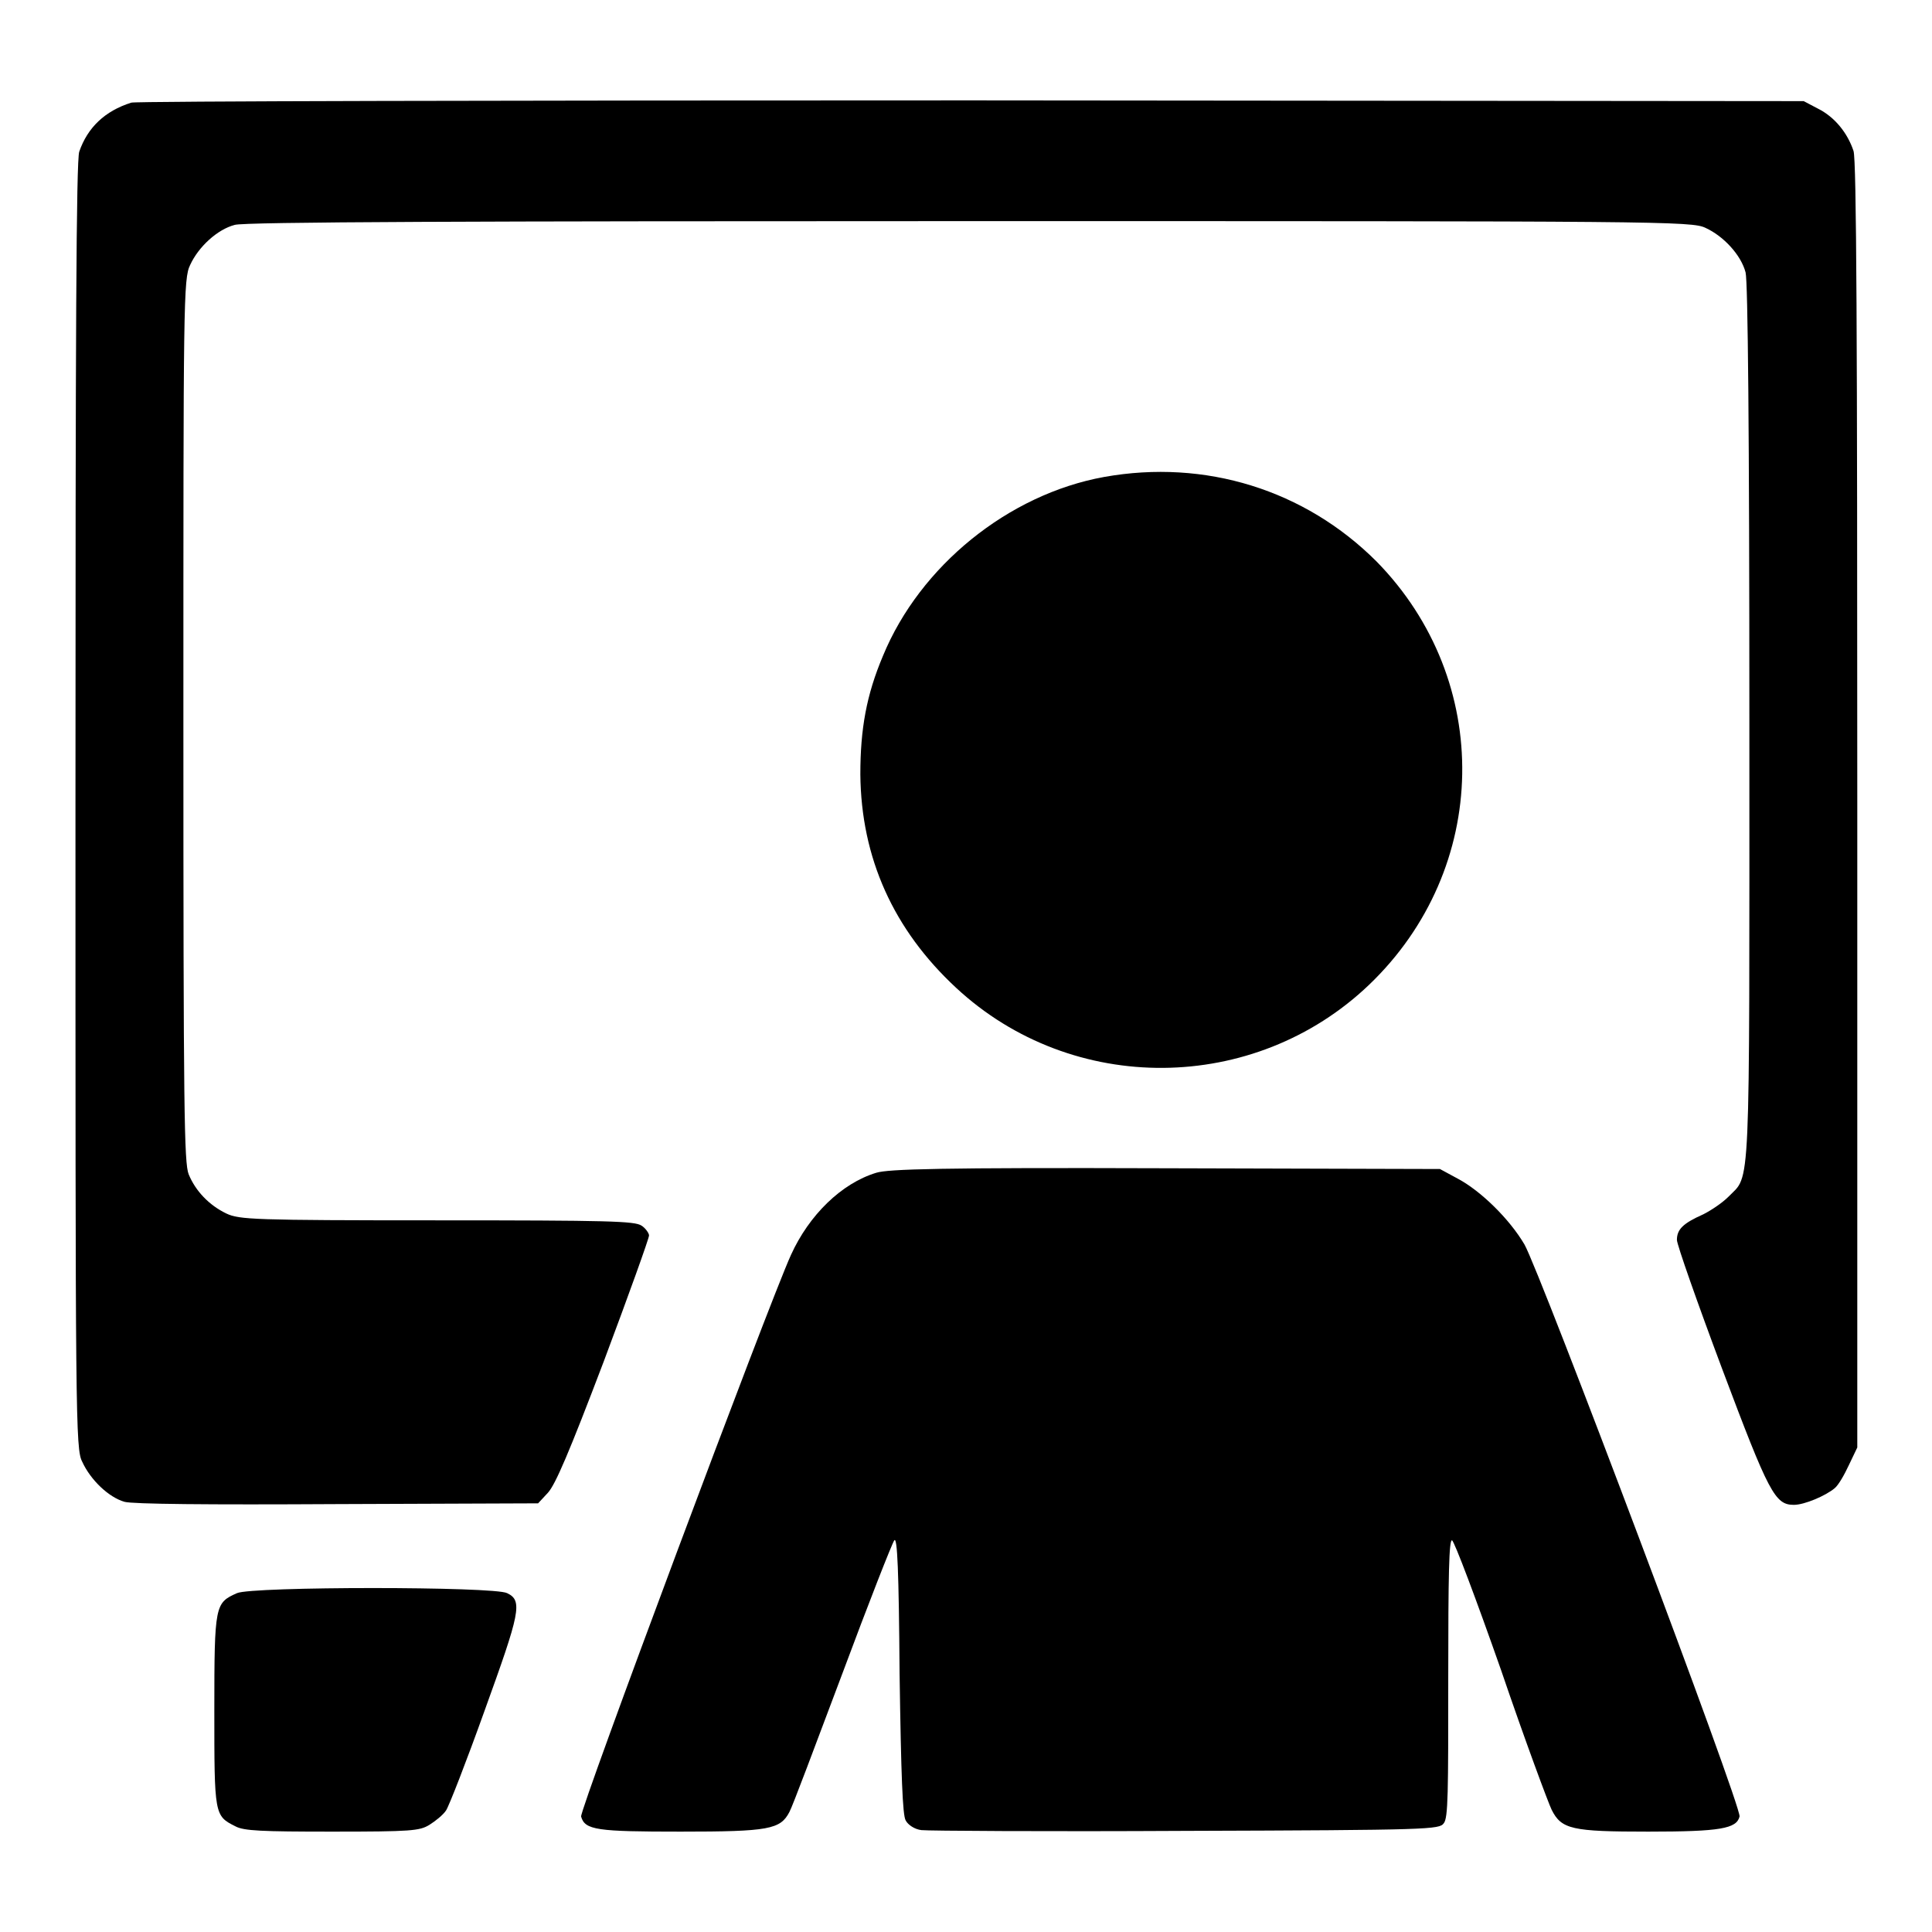 <?xml version="1.0" encoding="utf-8"?>
<!-- Svg Vector Icons : http://www.onlinewebfonts.com/icon -->
<!DOCTYPE svg PUBLIC "-//W3C//DTD SVG 1.1//EN" "http://www.w3.org/Graphics/SVG/1.1/DTD/svg11.dtd">
<svg version="1.1" xmlns="http://www.w3.org/2000/svg" xmlns:xlink="http://www.w3.org/1999/xlink" x="0px" y="0px" viewBox="0 0 256 256" enable-background="new 0 0 256 256" xml:space="preserve">
<g><g><g><path fill="#000000" d="M17.4,13.6c-3.5,1.1-5.8,3.3-6.9,6.5c-0.4,1.2-0.5,24.2-0.5,86.7c0,81.4,0,85.2,0.9,86.9c1.1,2.4,3.5,4.7,5.6,5.3c1.1,0.3,10.9,0.4,28.2,0.3l26.6-0.1l1.3-1.4c1-1.1,2.8-5.3,7.4-17.4c3.3-8.8,6-16.3,6-16.7c0-0.3-0.5-1-1-1.3c-0.9-0.6-4.3-0.7-27.1-0.7c-24.4,0-26.2-0.1-27.9-0.9c-2.3-1.1-4.1-3-5-5.2c-0.6-1.5-0.7-8.3-0.7-60.2c0-55.5,0-58.5,0.9-60.3c1.1-2.4,3.6-4.7,5.9-5.3c1.2-0.4,32-0.5,97.4-0.5c91.5,0,95.7,0,97.5,0.9c2.4,1.1,4.7,3.6,5.3,5.9c0.3,1.2,0.5,20.7,0.5,59.7c0,63.8,0.2,59.7-2.8,62.8c-0.8,0.8-2.3,1.8-3.3,2.3c-2.7,1.2-3.5,2-3.5,3.4c0,0.6,2.7,8.3,6,17.1c6.2,16.5,7,18,9.5,18c1.4,0,4.2-1.2,5.4-2.2c0.5-0.4,1.3-1.8,1.9-3.1l1.1-2.3v-85.1c0-62.4-0.1-85.5-0.5-86.7c-0.8-2.4-2.5-4.5-4.7-5.6l-1.9-1l-110.2-0.1C68.1,13.3,18,13.4,17.4,13.6z"/><path fill="#000000" d="M146.3,63.2C133.6,65.5,121.9,75,117,86.9c-2.2,5.2-3,9.7-3,15.7c0.1,11.1,4.4,20.6,12.7,28.3c15.4,14.3,39.5,14.1,54.7-0.4c16.1-15.4,16.5-40.3,1-56.1C172.9,64.9,159.7,60.8,146.3,63.2z"/><path fill="#000000" d="M116.1,155.4c-4.6,1.4-8.9,5.6-11.3,10.9c-3,6.6-28,73.5-27.8,74.4c0.5,1.8,2.1,2,13.2,2c11.7,0,13.2-0.3,14.4-2.6c0.4-0.7,3.5-9,7-18.3c3.5-9.4,6.6-17.3,6.9-17.7c0.4-0.5,0.6,4,0.7,17.7c0.2,13.6,0.4,18.7,0.8,19.4c0.3,0.6,1.2,1.2,2.1,1.3c0.8,0.1,16.6,0.2,35,0.1c32.6-0.1,33.6-0.2,34.2-1c0.6-0.7,0.6-4.1,0.6-19.3c0-13.6,0.1-18.3,0.5-18.2c0.3,0.1,3.2,7.8,6.5,17.2c3.2,9.4,6.3,17.7,6.7,18.5c1.3,2.6,2.7,2.9,12.8,2.9c9.6,0,11.7-0.4,12.1-2c0.3-1.3-26.4-72.1-28.5-75.8c-2-3.4-5.8-7.1-8.8-8.7l-2.4-1.3l-36.4-0.1C124.6,154.7,117.7,154.9,116.1,155.4z"/><path fill="#000000" d="M31.4,211.1c-2.9,1.3-3,1.5-3,15.5c0,13.9,0,14,2.8,15.4c1.1,0.6,3.5,0.7,12.8,0.7c10.5,0,11.6-0.1,12.9-0.9c0.8-0.5,1.8-1.3,2.2-1.9c0.4-0.6,2.7-6.5,5.1-13.2c4.7-13,5.1-14.6,3-15.6C65.5,210.2,33.4,210.2,31.4,211.1z"/></g></g></g>
</svg>